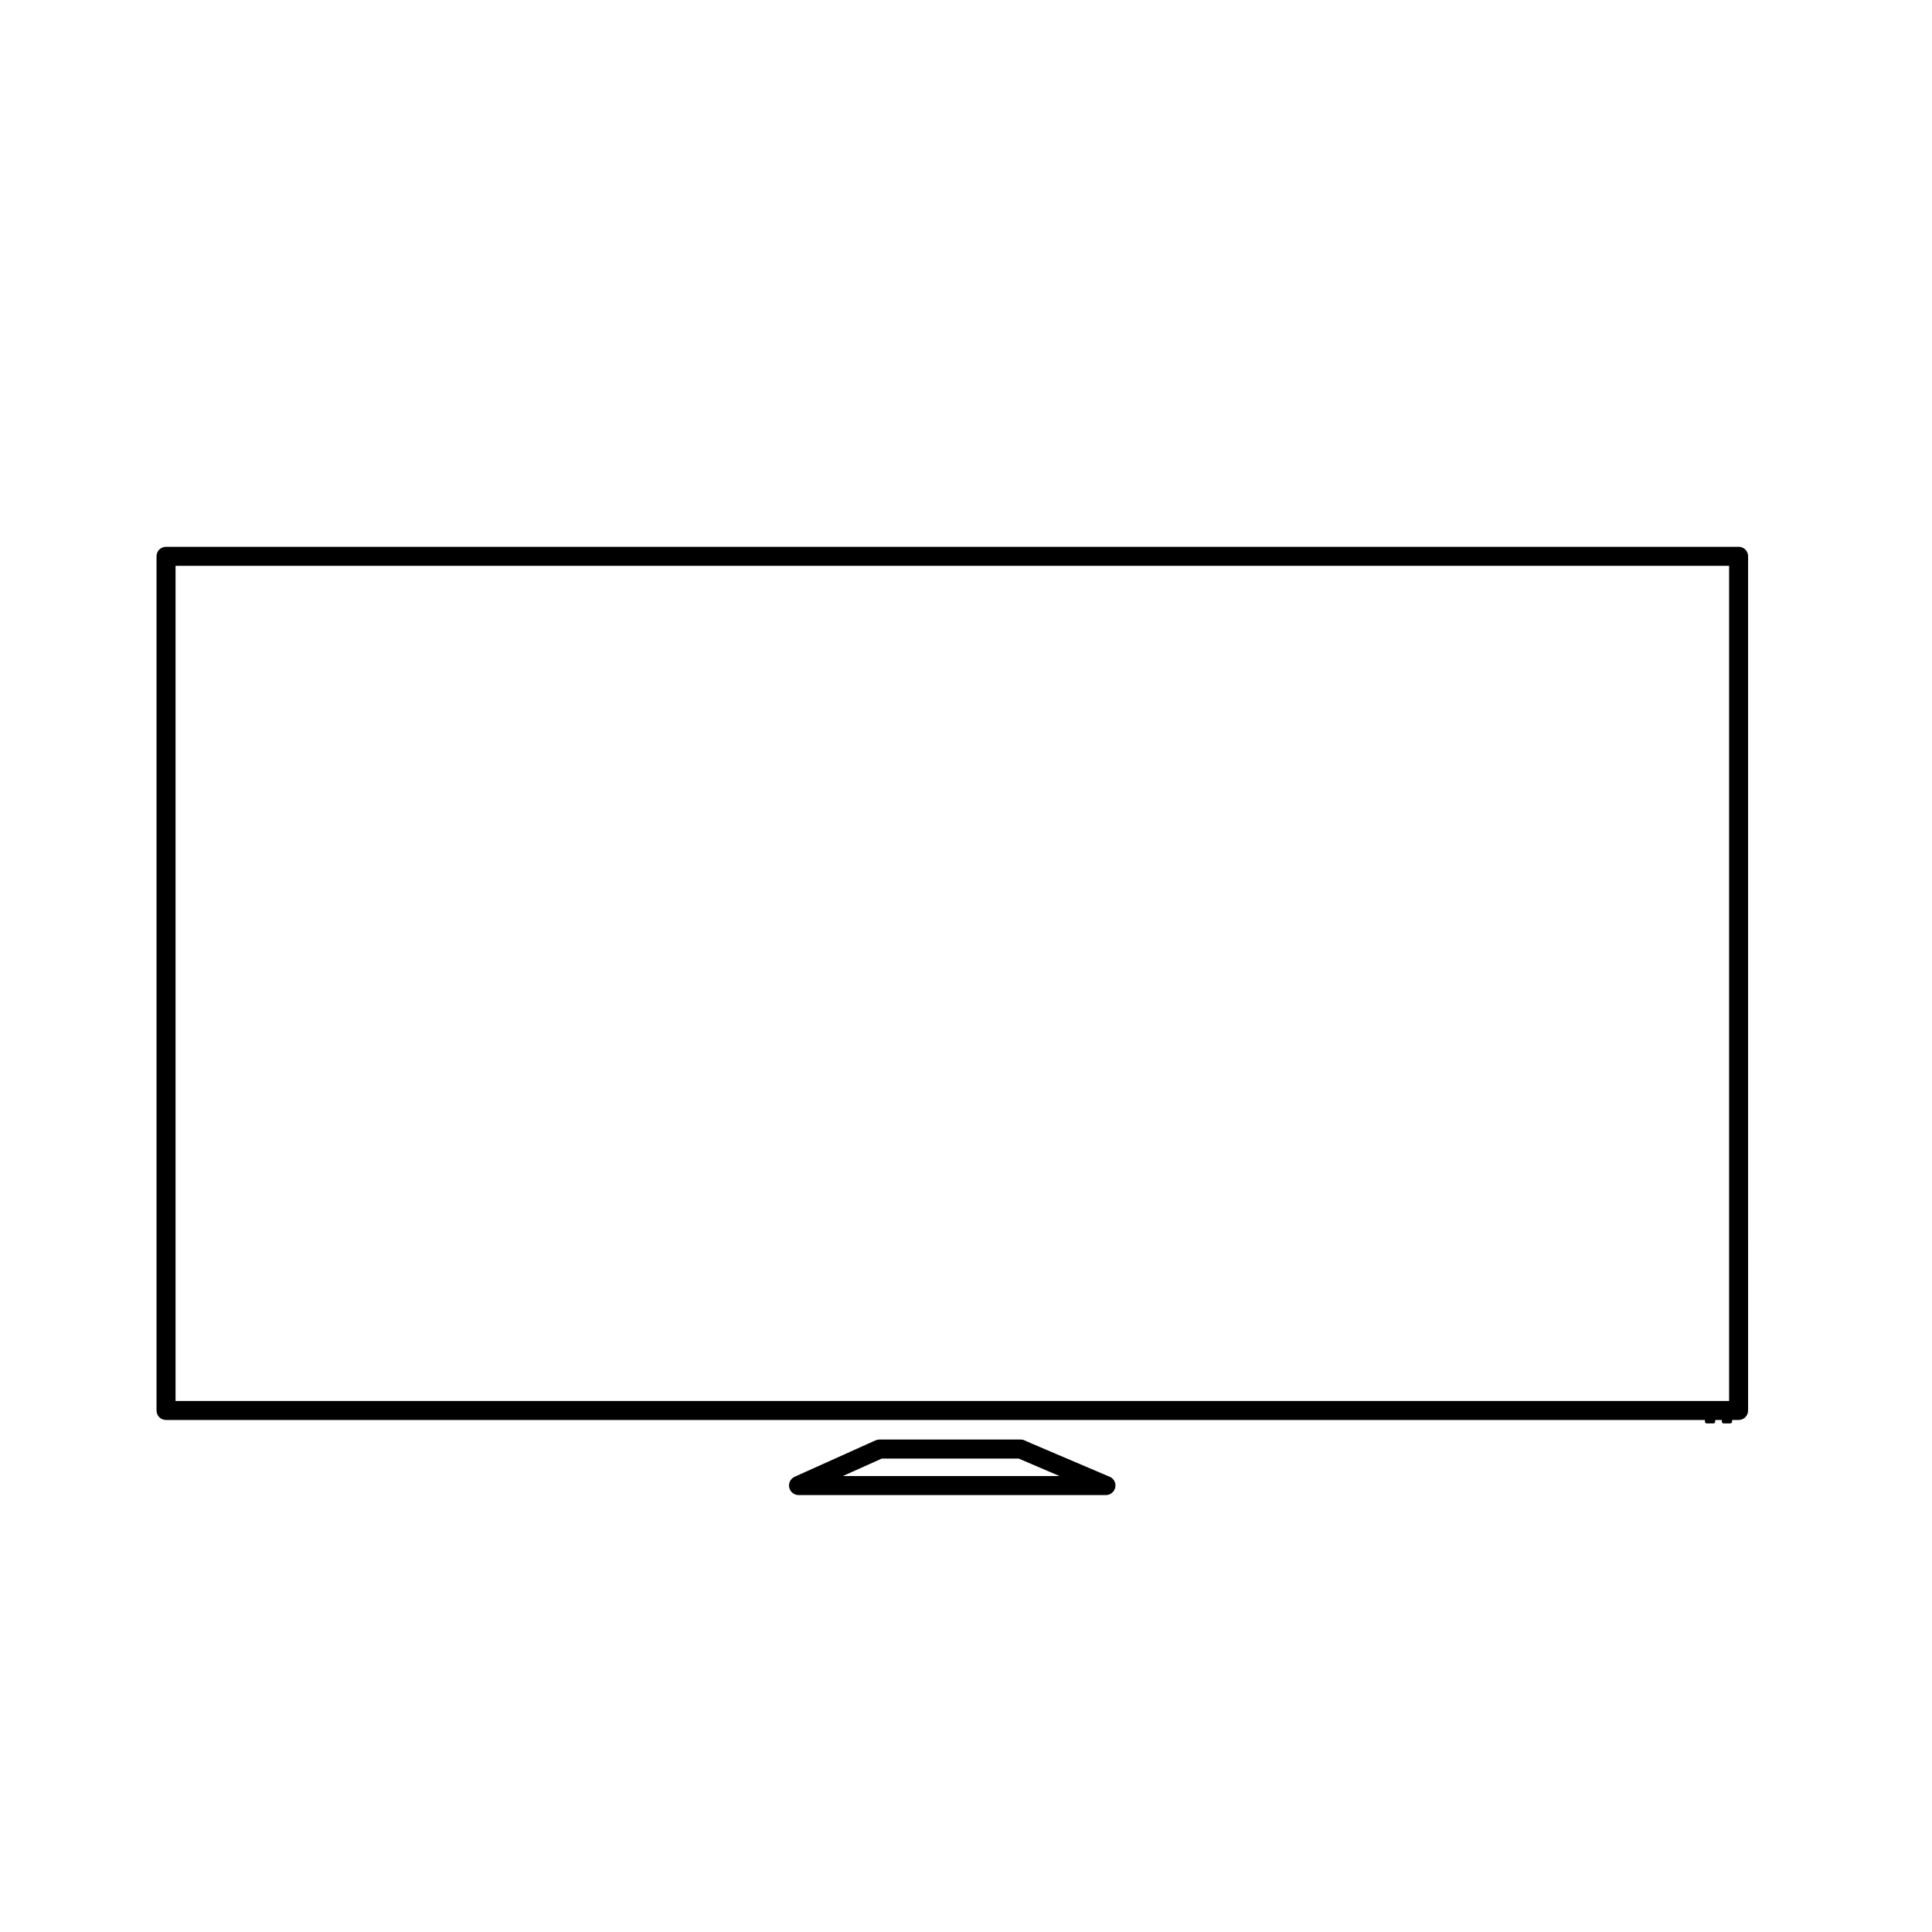 <?xml version="1.0" encoding="UTF-8"?>
<!-- Uploaded to: SVG Repo, www.svgrepo.com, Generator: SVG Repo Mixer Tools -->
<svg fill="#000000" width="800px" height="800px" version="1.1" viewBox="144 144 512 512" xmlns="http://www.w3.org/2000/svg">
 <g>
  <path d="m604.75 288.91h-416.75c-1.41 0-2.519 1.109-2.519 2.519v226.36c0 1.41 1.109 2.519 2.519 2.519h407.83v0.453c0 0.25 0.203 0.453 0.453 0.453h1.812c0.25 0 0.453-0.203 0.453-0.453v-0.453h1.762v0.453c0 0.25 0.203 0.453 0.453 0.453h1.812c0.203 0 0.402-0.203 0.453-0.453v-0.453h1.715c1.41 0 2.519-1.109 2.519-2.519l0.004-226.37c0-1.41-1.109-2.516-2.519-2.516zm-2.519 226.36h-411.71v-221.32h411.71z"/>
  <path d="m438.09 535.37-20.555-8.766-2.066-0.906c-0.301-0.152-0.656-0.203-1.008-0.203h-37.332c-0.352 0-0.707 0.051-1.059 0.203l-0.906 0.402-20.605 9.27c-1.059 0.504-1.664 1.664-1.41 2.82 0.25 1.16 1.258 2.016 2.469 2.016h81.465c1.211 0 2.215-0.855 2.469-2.016 0.254-1.156-0.352-2.367-1.461-2.82zm-70.734-0.199 10.328-4.637h36.273l10.832 4.637z"/>
 </g>
</svg>